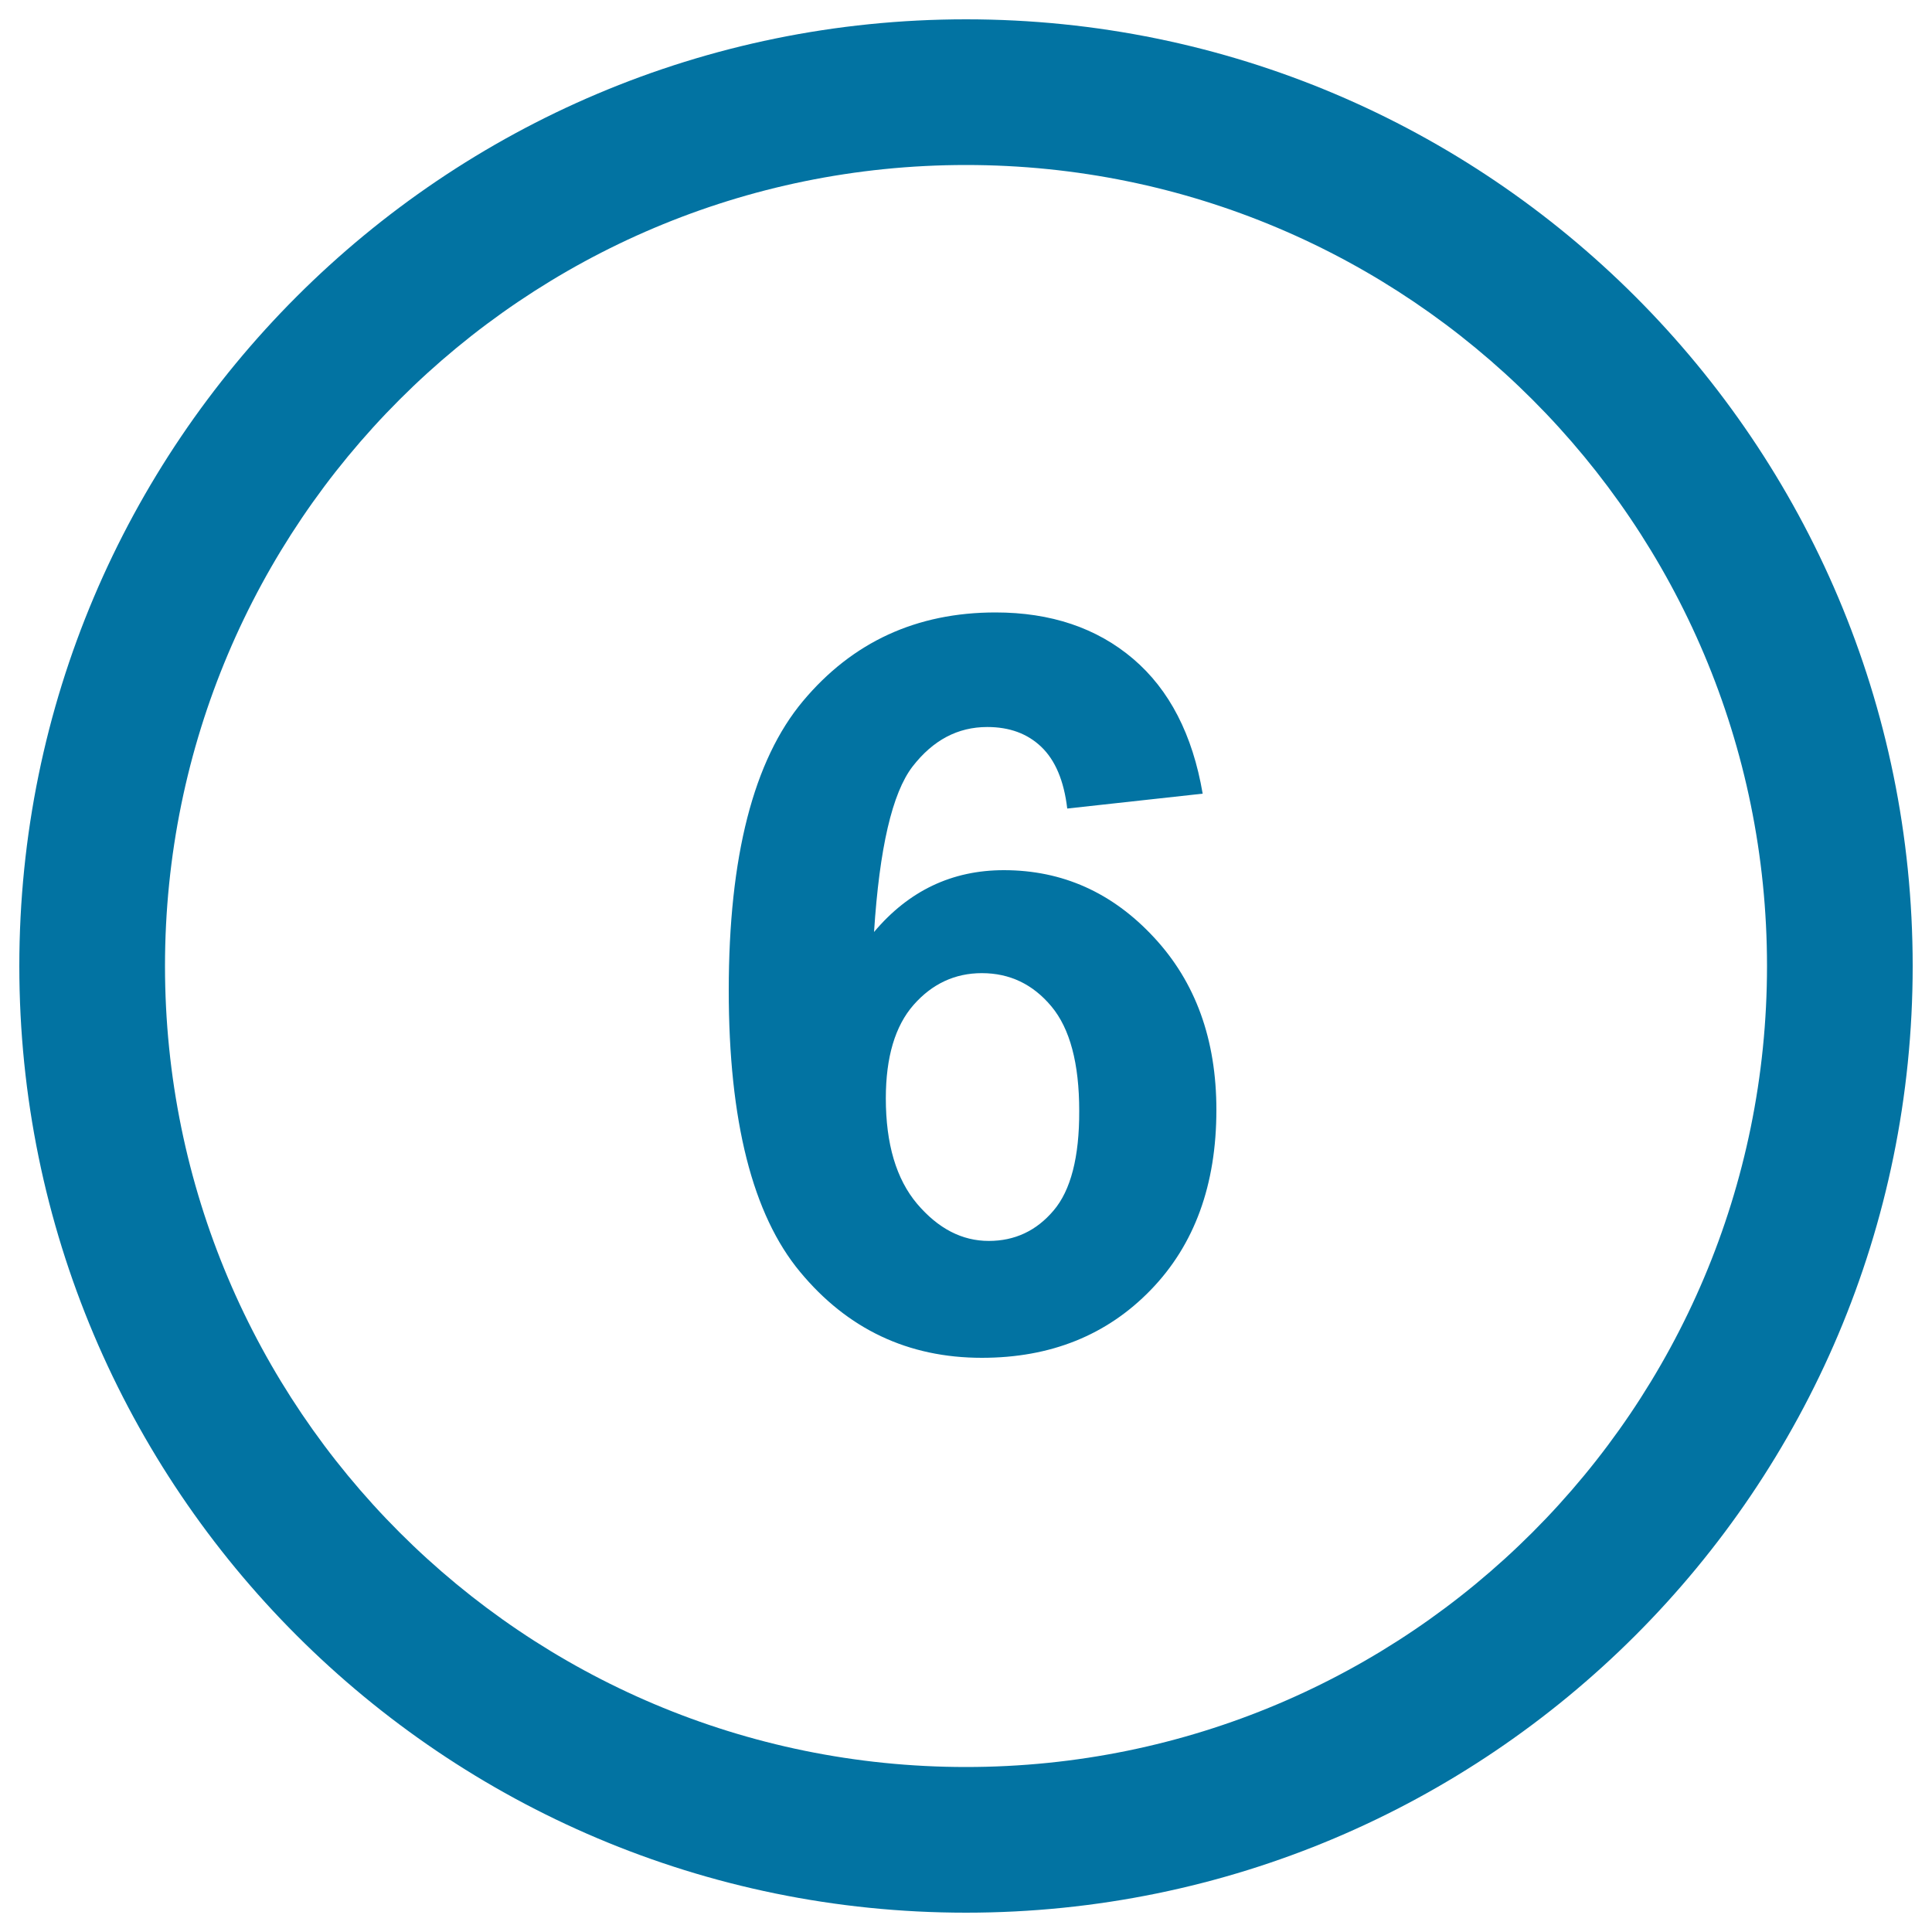 <svg xmlns="http://www.w3.org/2000/svg" viewBox="0 0 1000 1000" style="fill:#0273a2">
<title>Number Six SVG icon</title>
<g><path d="M500,10C229.4,10,10,229.4,10,500s219.4,490,490,490s490-219.4,490-490S770.6,10,500,10z M500,914.6C271,914.6,85.4,729,85.4,500C85.4,271,271,85.4,500,85.4C729,85.4,914.6,271,914.6,500C914.6,729,729,914.6,500,914.6z M519.6,450.4c-26.8,0-49.2,10.6-67.2,32c2.8-43.4,9.4-71.9,19.9-85.6c10.6-13.7,23.4-20.5,38.7-20.5c11.5,0,20.8,3.4,28,10.3c7.2,6.9,11.7,17.5,13.4,31.9l70.1-7.7c-5.2-30.5-17.2-53.8-36-69.8c-18.8-16-42.6-24-71.2-24c-40.9,0-74.1,15.3-99.7,45.9c-25.6,30.6-38.4,80.5-38.4,149.7c0,67.5,12.3,116.1,36.9,145.7c24.5,29.6,55.9,44.5,94.1,44.5c35.6,0,64.7-11.7,87.4-35.1c22.7-23.4,34-54.5,34-93.2c0-36.5-10.8-66.2-32.3-89.3C575.7,461.9,549.8,450.4,519.6,450.4L519.6,450.4z M545.3,626.6c-8.9,10.5-20.1,15.7-33.5,15.7c-13.9,0-26.2-6.4-37.1-19.2c-10.8-12.8-16.2-31-16.2-54.6c0-21.3,4.8-37.5,14.4-48.4c9.6-10.9,21.4-16.4,35.3-16.4c14.4,0,26.4,5.7,36,17.2c9.6,11.5,14.4,29.5,14.4,54.1C558.7,598.9,554.2,616.2,545.3,626.6L545.3,626.6z"/></g>
</svg>